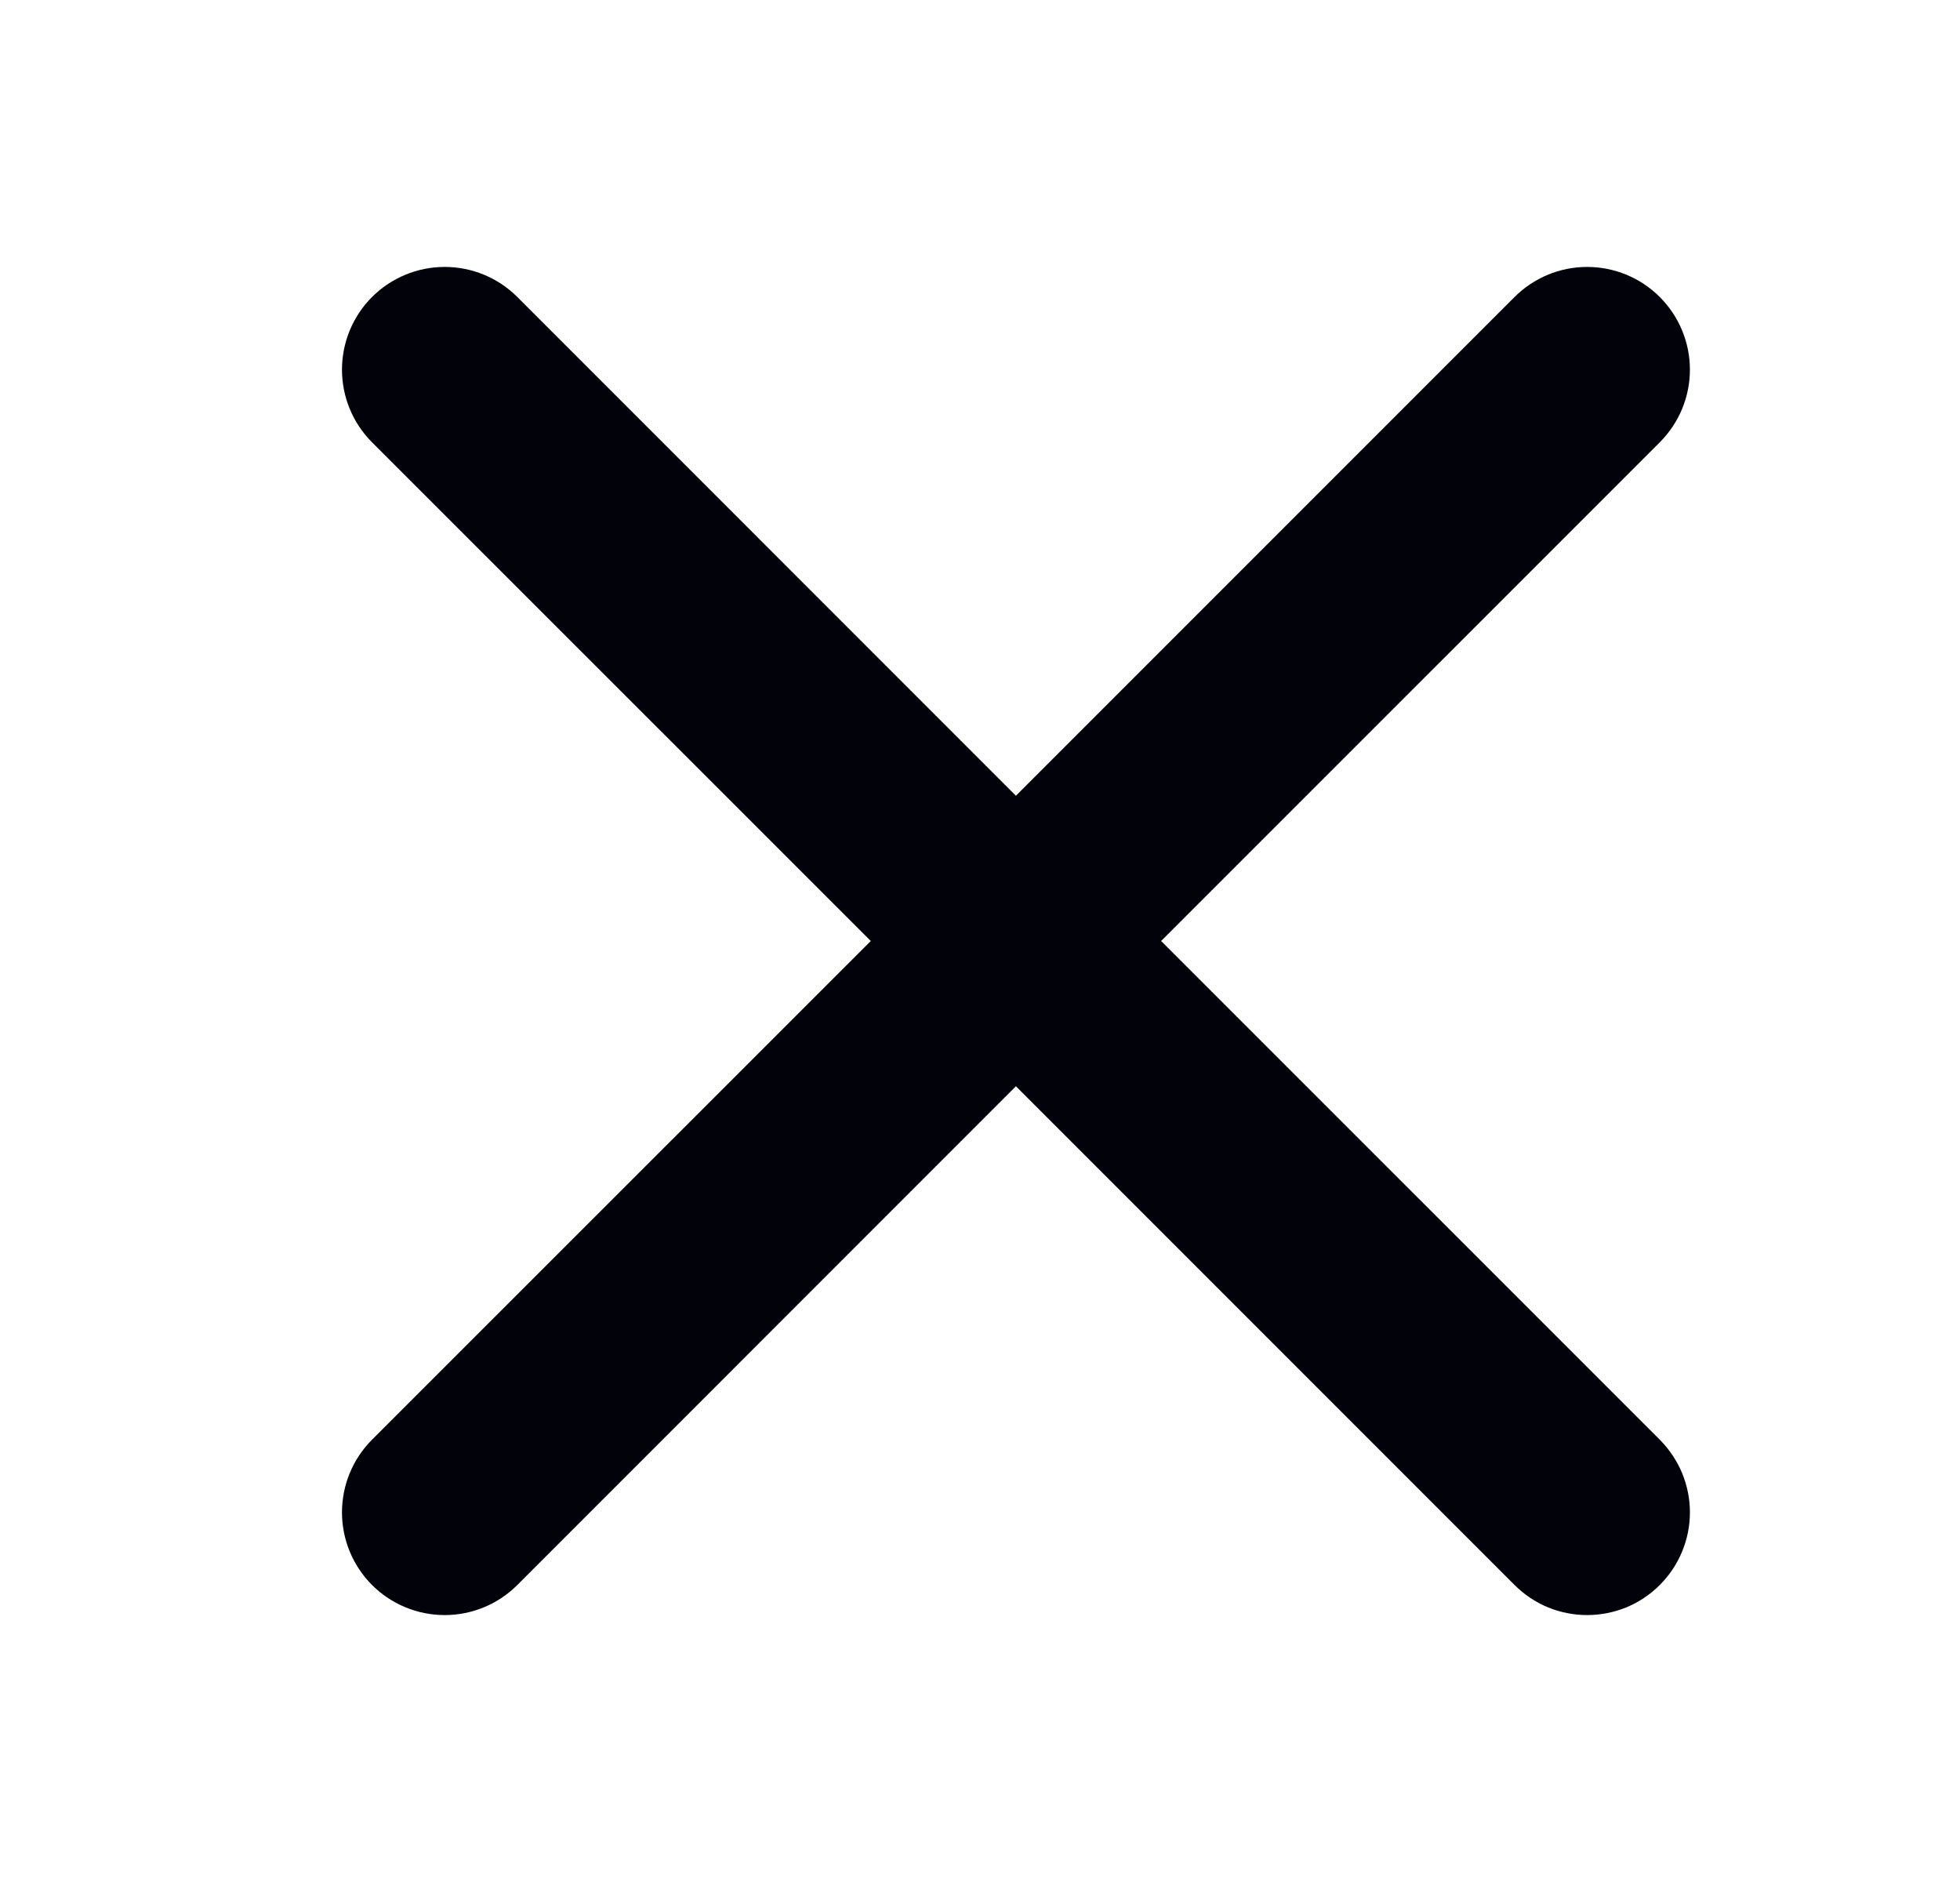 <svg width="25" height="24" viewBox="0 0 25 24" fill="none" xmlns="http://www.w3.org/2000/svg">
<path d="M20.817 18.713C20.892 18.789 20.952 18.878 20.993 18.976C21.034 19.075 21.055 19.18 21.055 19.286C21.055 19.393 21.034 19.498 20.993 19.596C20.952 19.695 20.892 19.784 20.817 19.859C20.742 19.934 20.653 19.994 20.555 20.035C20.456 20.075 20.351 20.096 20.244 20.096C20.138 20.096 20.033 20.075 19.934 20.035C19.836 19.994 19.747 19.934 19.672 19.859L12.958 13.145L6.245 19.859C6.093 20.011 5.887 20.096 5.672 20.096C5.457 20.096 5.251 20.011 5.099 19.859C4.947 19.707 4.862 19.501 4.862 19.286C4.862 19.071 4.947 18.865 5.099 18.713L11.814 12L5.099 5.287C4.947 5.135 4.862 4.929 4.862 4.714C4.862 4.499 4.947 4.293 5.099 4.141C5.251 3.989 5.457 3.904 5.672 3.904C5.887 3.904 6.093 3.989 6.245 4.141L12.958 10.855L19.672 4.141C19.824 3.989 20.03 3.904 20.244 3.904C20.459 3.904 20.665 3.989 20.817 4.141C20.969 4.293 21.055 4.499 21.055 4.714C21.055 4.929 20.969 5.135 20.817 5.287L14.103 12L20.817 18.713Z" fill="#02020A" stroke="#02020A"/>
</svg>
